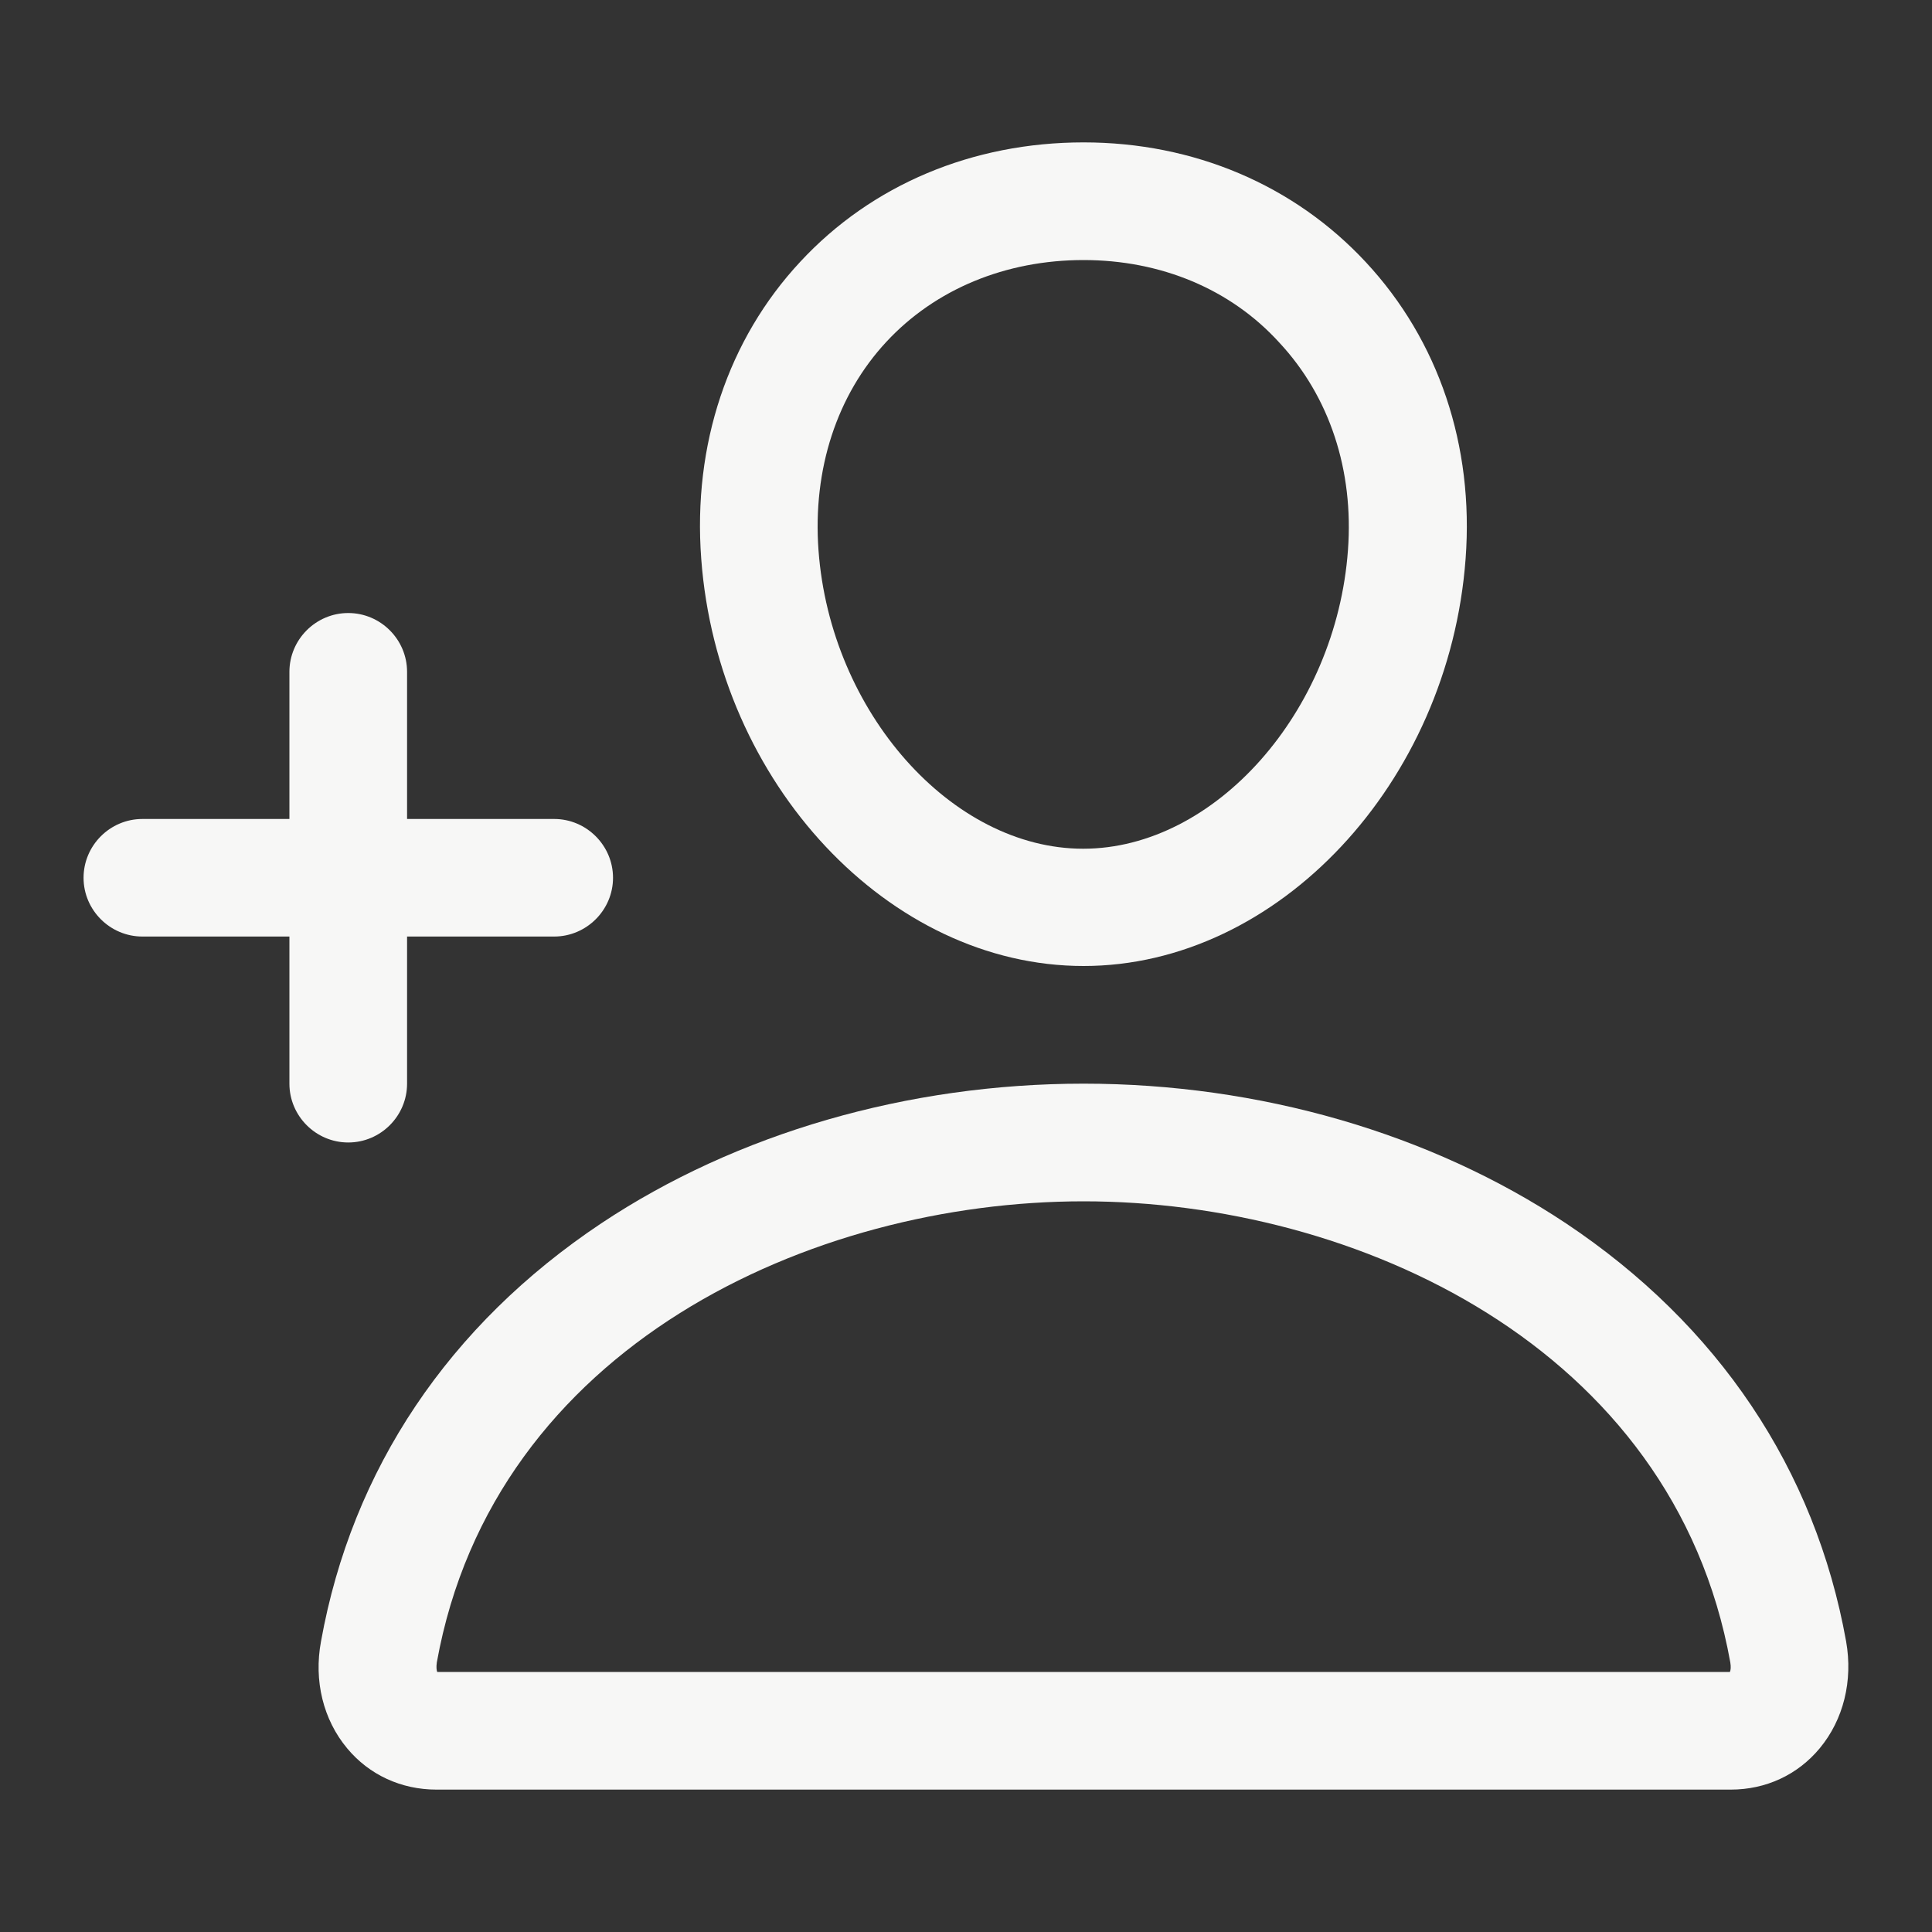 <svg width="20" height="20" viewBox="0 0 20 20" fill="none" xmlns="http://www.w3.org/2000/svg">
<rect x="0" y="0" width="20" height="20" fill="#333333" stroke="none"/>
<g clip-path="url(#clip0_38_4404)">
<path d="M11.217 10C9.204 10 7.43 8.108 7.259 5.783C7.171 4.603 7.537 3.511 8.286 2.708C9.025 1.912 10.068 1.474 11.217 1.474C12.359 1.474 13.398 1.916 14.14 2.715C14.894 3.526 15.259 4.614 15.172 5.783C15 8.108 13.227 10 11.217 10ZM11.217 2.692C10.41 2.692 9.683 2.993 9.177 3.537C8.663 4.089 8.412 4.858 8.473 5.695C8.595 7.37 9.851 8.786 11.213 8.786C12.576 8.786 13.832 7.37 13.954 5.695C14.015 4.869 13.764 4.104 13.242 3.545C12.74 2.993 12.017 2.692 11.217 2.692Z" fill="#F7F7F6"/>
<path d="M17.916 18.526H4.519C4.153 18.526 3.822 18.373 3.594 18.099C3.346 17.802 3.247 17.399 3.323 16.992C3.643 15.21 4.648 13.715 6.224 12.664C7.624 11.732 9.398 11.218 11.217 11.218C13.037 11.218 14.81 11.732 16.211 12.664C17.787 13.715 18.791 15.21 19.111 16.992C19.183 17.399 19.084 17.802 18.837 18.099C18.609 18.373 18.281 18.526 17.916 18.526ZM4.526 17.308H17.908C17.916 17.289 17.92 17.258 17.912 17.209C17.322 13.932 14.026 12.436 11.217 12.436C8.408 12.436 5.112 13.932 4.522 17.209C4.515 17.258 4.519 17.289 4.526 17.308Z" fill="#F7F7F6"/>
<path d="M3.605 11.827C3.27 11.827 2.996 11.553 2.996 11.218V6.955C2.996 6.62 3.27 6.346 3.605 6.346C3.94 6.346 4.214 6.62 4.214 6.955V11.218C4.214 11.553 3.94 11.827 3.605 11.827Z" fill="#F7F7F6"/>
<path d="M5.737 9.695H1.474C1.139 9.695 0.865 9.421 0.865 9.087C0.865 8.752 1.139 8.478 1.474 8.478H5.737C6.071 8.478 6.346 8.752 6.346 9.087C6.346 9.421 6.071 9.695 5.737 9.695Z" fill="#F7F7F6"/>
</g>
<defs>
<clipPath id="clip0_38_4404">
<rect width="19.487" height="19.487" fill="white" transform="translate(0.256 0.256)"/>
</clipPath>
</defs>
</svg>
